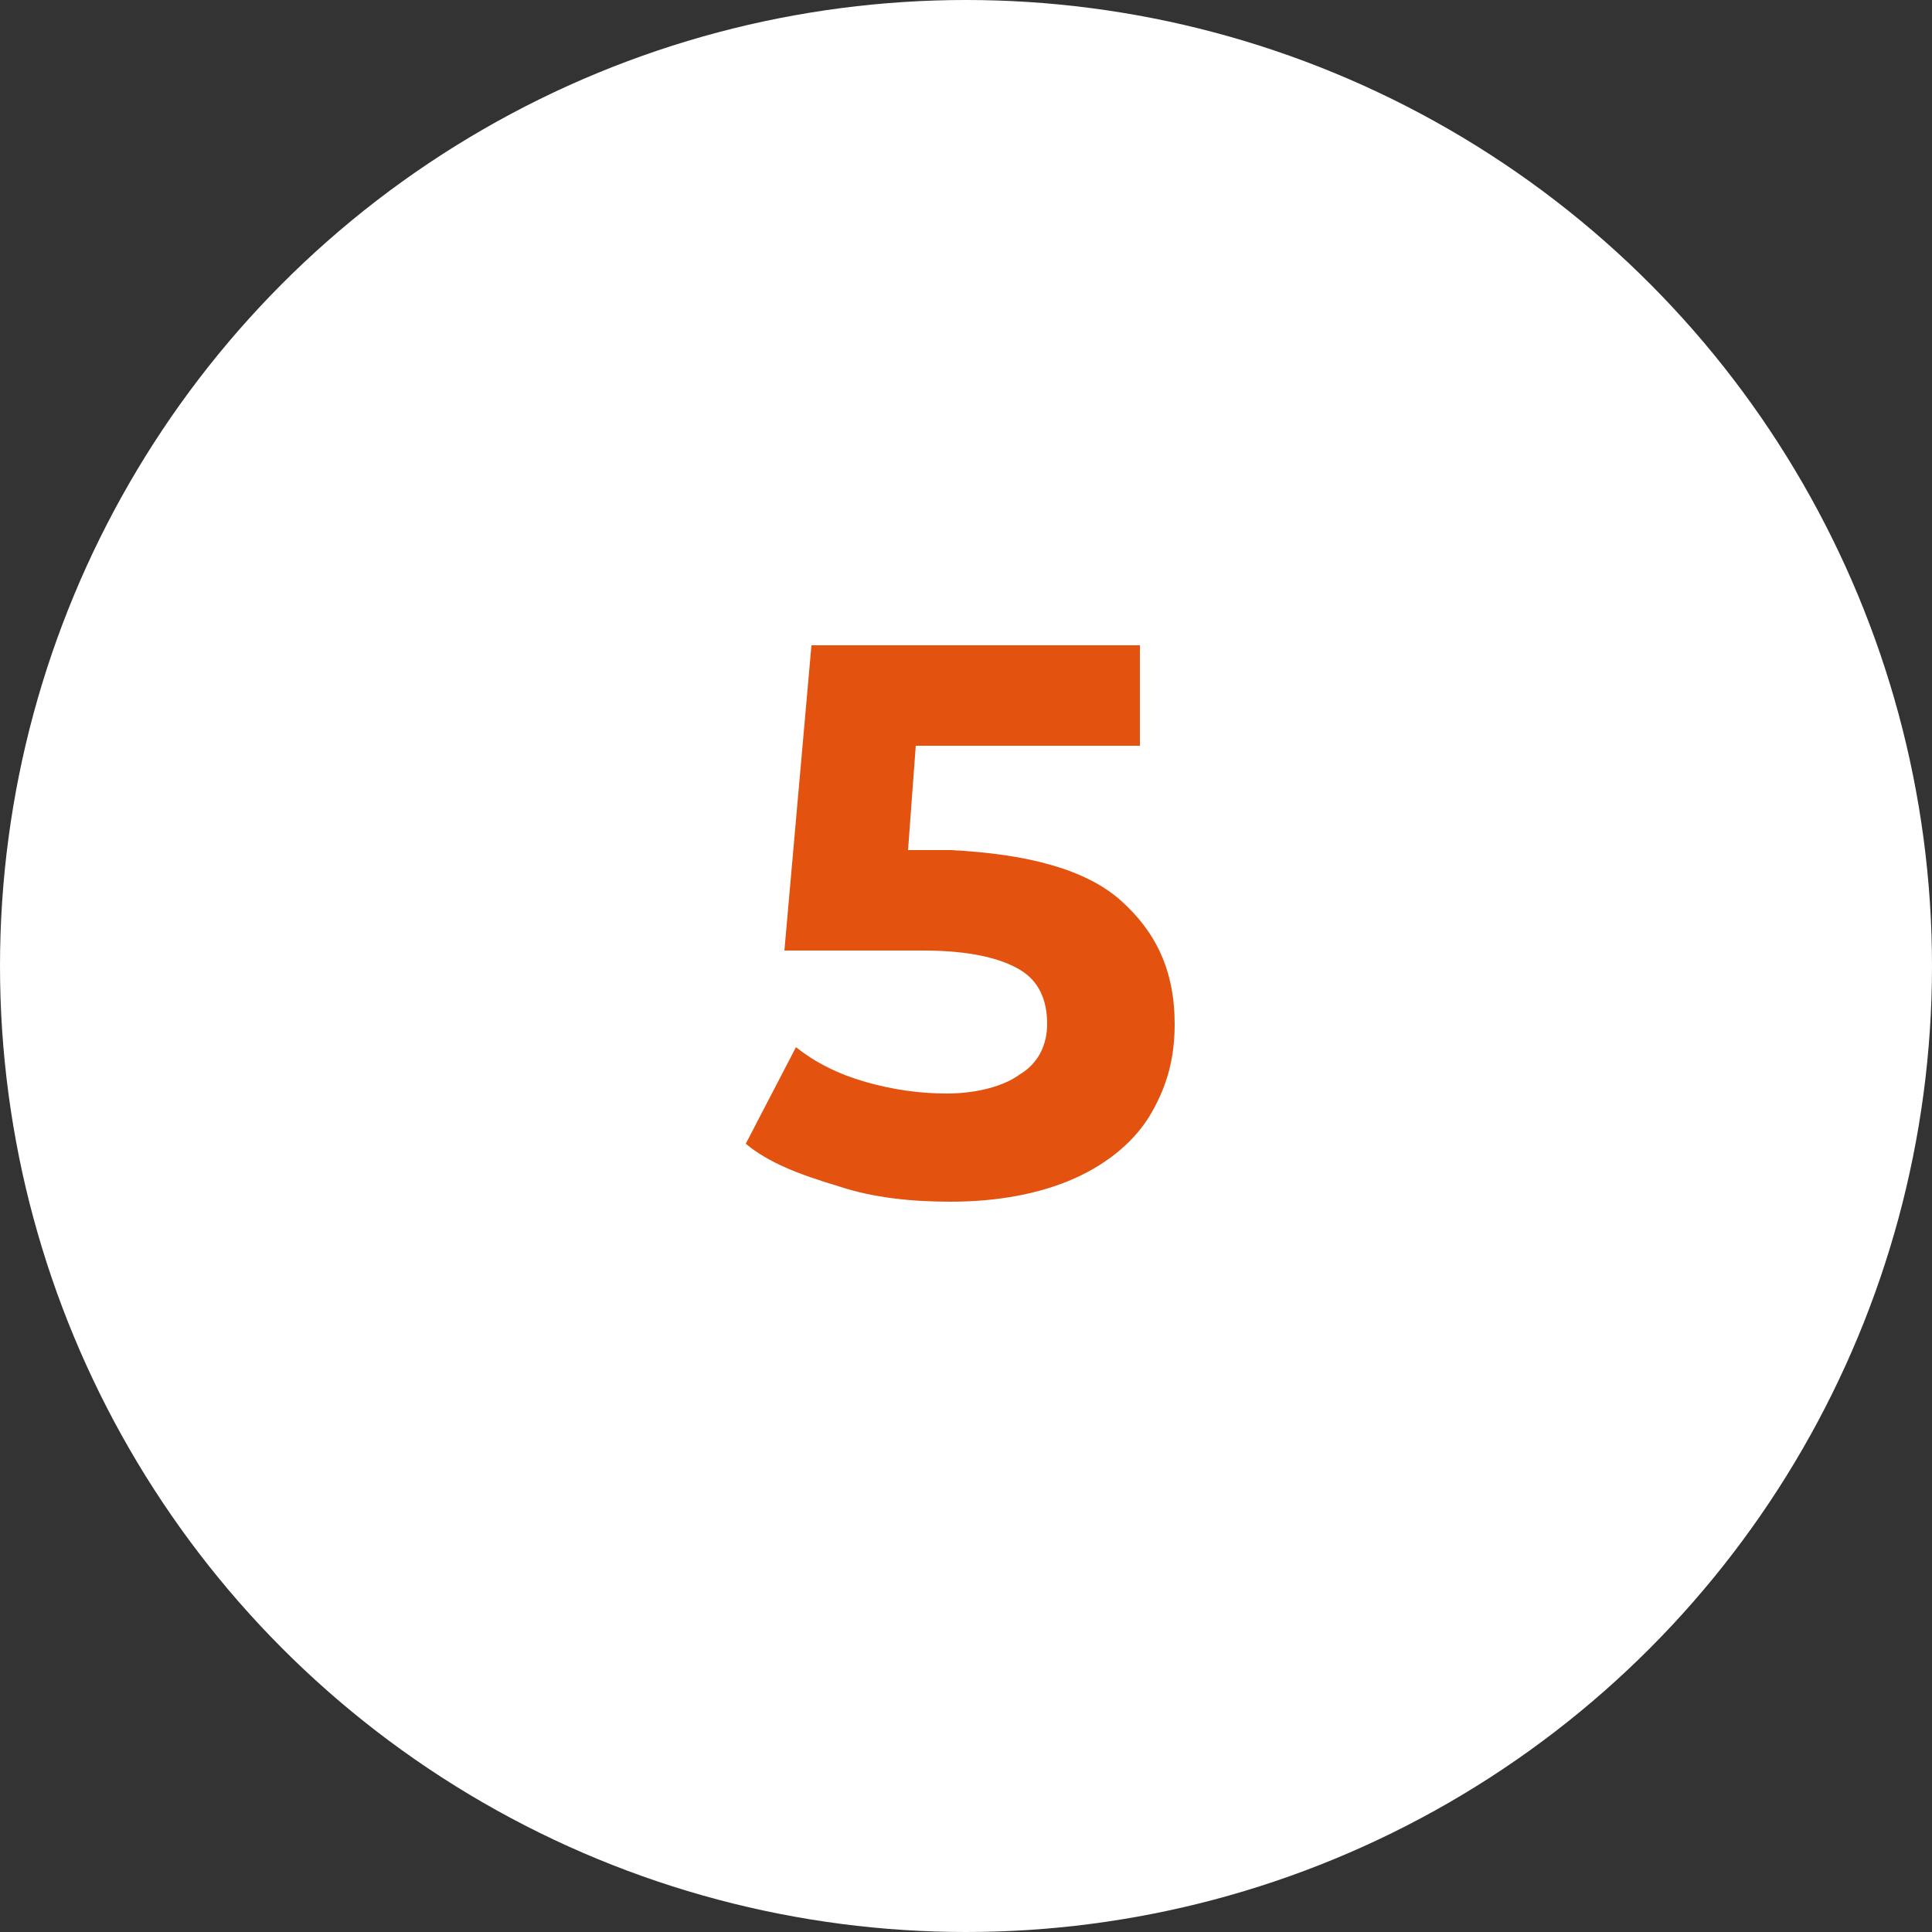 <svg xmlns="http://www.w3.org/2000/svg" xmlns:xlink="http://www.w3.org/1999/xlink" id="Layer_1" viewBox="0 0 50 50" style="enable-background:new 0 0 50 50;"><rect x="0" y="0" width="50" height="50" fill="#333333" stroke="none"/><style>.st0{fill:#FFFFFF;} .st1{fill:#E3530F;}</style><g><circle class="st0" cx="25" cy="25" r="25"/><g><path class="st1" d="M29 23.3c.9.8 1.4 1.8 1.4 3.2.0.9-.2 1.6-.6 2.3-.4.7-1.1 1.3-2 1.7s-2 .6-3.2.6c-1 0-2-.1-2.9-.4-1-.3-1.8-.6-2.4-1.1l1.3-2.5c.5.4 1.1.7 1.8.9s1.4.3 2.1.3c.8.0 1.5-.2 1.9-.5.5-.3.7-.8.7-1.3.0-.6-.2-1.1-.7-1.4-.5-.3-1.3-.5-2.5-.5h-3.6l.7-7.9h8.5v2.6h-5.8l-.2 2.7h1.1C26.6 22.1 28.1 22.5 29 23.3z"/></g></g></svg>